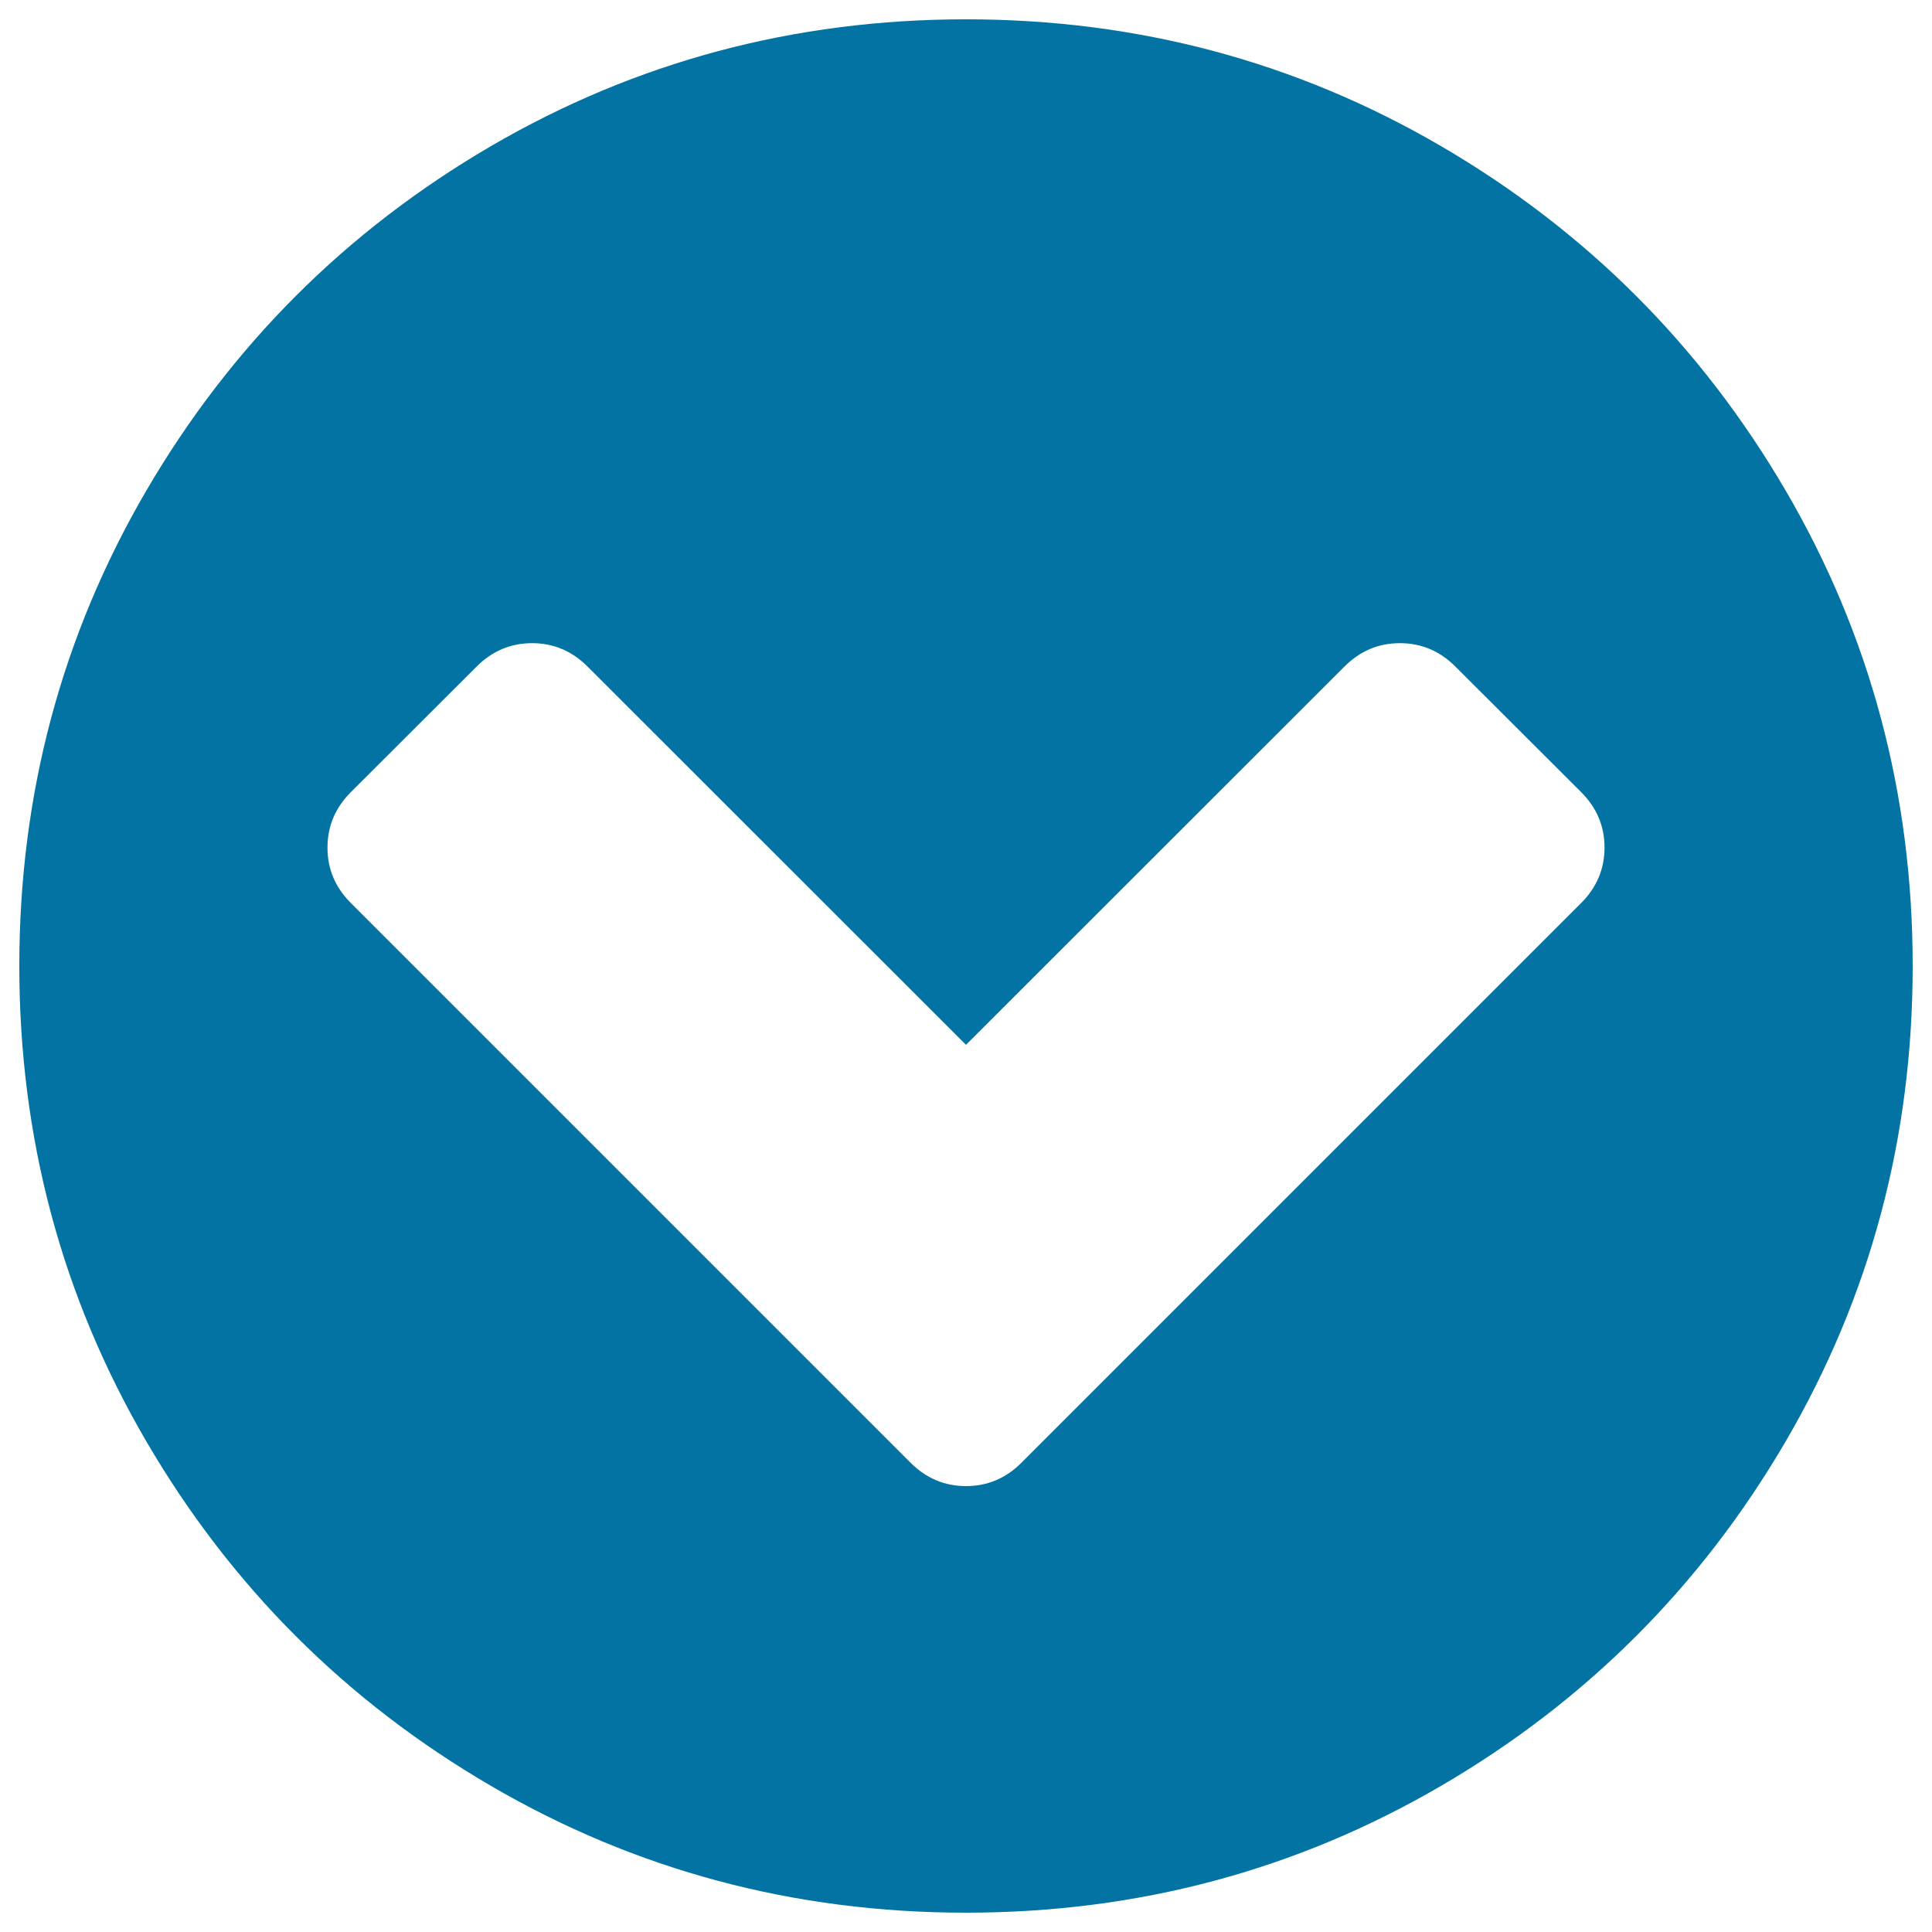 <svg xmlns="http://www.w3.org/2000/svg" viewBox="0 0 1000 1000" style="fill:#0273a2">
<title>Chevron circle down SVG icon</title>
<g><path d="M528.7,757.1l289.7-289.7c8.1-8.1,12.1-17.7,12.1-28.7c0-11.1-4-20.6-12.1-28.7L753.3,345c-8.1-8.1-17.7-12.1-28.7-12.1c-11.1,0-20.6,4-28.7,12.1L500,540.8L304.1,345c-8.1-8.1-17.7-12.1-28.7-12.1s-20.6,4-28.7,12.1L181.6,410c-8.1,8.1-12.1,17.7-12.1,28.7c0,11.1,4,20.6,12.1,28.7l289.7,289.7c8.1,8.1,17.7,12.1,28.7,12.1C511.1,769.2,520.6,765.2,528.7,757.1L528.7,757.1z M990,500c0,88.9-21.9,170.9-65.7,246C880.5,821,821,880.5,746,924.3C670.9,968.1,588.9,990,500,990s-170.9-21.9-246-65.7S119.5,821,75.7,746C31.9,670.9,10,588.9,10,500s21.9-170.9,65.7-246C119.5,179,179,119.5,254,75.7C329.1,31.9,411.1,10,500,10s170.9,21.9,246,65.7C821,119.5,880.5,179,924.3,254S990,411.1,990,500z"/></g>
</svg>